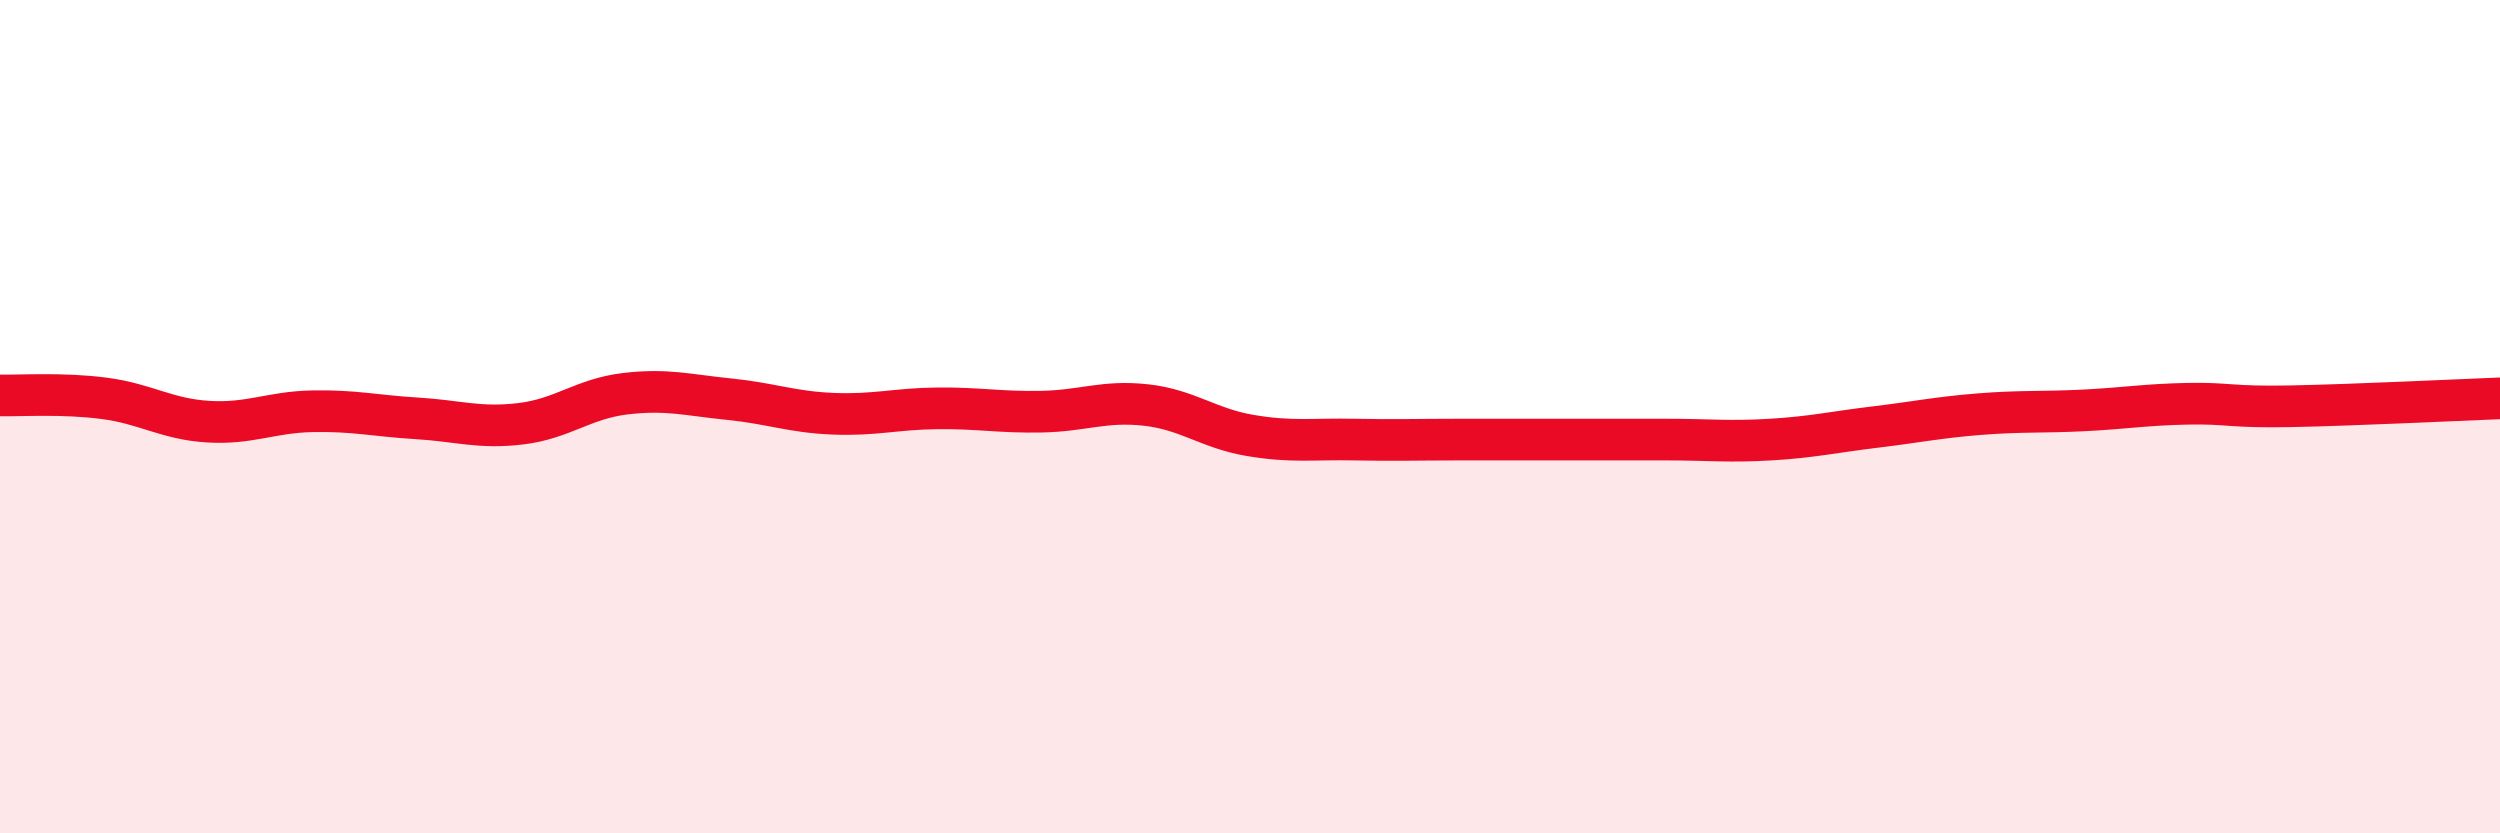 
    <svg width="60" height="20" viewBox="0 0 60 20" xmlns="http://www.w3.org/2000/svg">
      <path
        d="M 0,9.49 C 0.5,9.5 1.5,9.43 2.5,9.56 C 3.5,9.69 4,10.06 5,10.12 C 6,10.18 6.5,9.89 7.5,9.87 C 8.5,9.85 9,9.98 10,10.04 C 11,10.1 11.5,10.29 12.5,10.17 C 13.5,10.05 14,9.57 15,9.45 C 16,9.33 16.5,9.48 17.5,9.58 C 18.5,9.68 19,9.89 20,9.93 C 21,9.97 21.5,9.81 22.5,9.8 C 23.5,9.79 24,9.9 25,9.88 C 26,9.86 26.5,9.61 27.5,9.72 C 28.5,9.83 29,10.28 30,10.45 C 31,10.62 31.5,10.53 32.5,10.55 C 33.5,10.57 34,10.55 35,10.55 C 36,10.55 36.5,10.55 37.5,10.55 C 38.5,10.55 39,10.55 40,10.55 C 41,10.55 41.5,10.61 42.5,10.55 C 43.5,10.49 44,10.37 45,10.25 C 46,10.13 46.5,10.02 47.5,9.94 C 48.5,9.86 49,9.9 50,9.85 C 51,9.8 51.5,9.71 52.5,9.69 C 53.5,9.67 53.5,9.78 55,9.75 C 56.5,9.72 59,9.6 60,9.56L60 20L0 20Z"
        fill="#EB0A25"
        opacity="0.1"
        stroke-linecap="round"
        stroke-linejoin="round"
      />
      <path
        d="M 0,9.49 C 0.5,9.5 1.5,9.43 2.5,9.56 C 3.5,9.69 4,10.06 5,10.12 C 6,10.18 6.5,9.89 7.5,9.87 C 8.5,9.85 9,9.98 10,10.04 C 11,10.1 11.5,10.29 12.5,10.17 C 13.5,10.05 14,9.57 15,9.45 C 16,9.33 16.5,9.48 17.5,9.58 C 18.5,9.68 19,9.89 20,9.93 C 21,9.97 21.5,9.81 22.5,9.8 C 23.5,9.79 24,9.9 25,9.88 C 26,9.86 26.5,9.61 27.5,9.72 C 28.5,9.83 29,10.28 30,10.45 C 31,10.62 31.5,10.53 32.5,10.55 C 33.5,10.57 34,10.55 35,10.55 C 36,10.55 36.5,10.55 37.5,10.55 C 38.5,10.55 39,10.55 40,10.55 C 41,10.55 41.5,10.61 42.5,10.55 C 43.5,10.49 44,10.37 45,10.25 C 46,10.13 46.5,10.02 47.5,9.94 C 48.5,9.86 49,9.9 50,9.85 C 51,9.8 51.5,9.71 52.5,9.69 C 53.5,9.67 53.5,9.78 55,9.75 C 56.5,9.72 59,9.6 60,9.56"
        stroke="#EB0A25"
        stroke-width="1"
        fill="none"
        stroke-linecap="round"
        stroke-linejoin="round"
      />
    </svg>
  